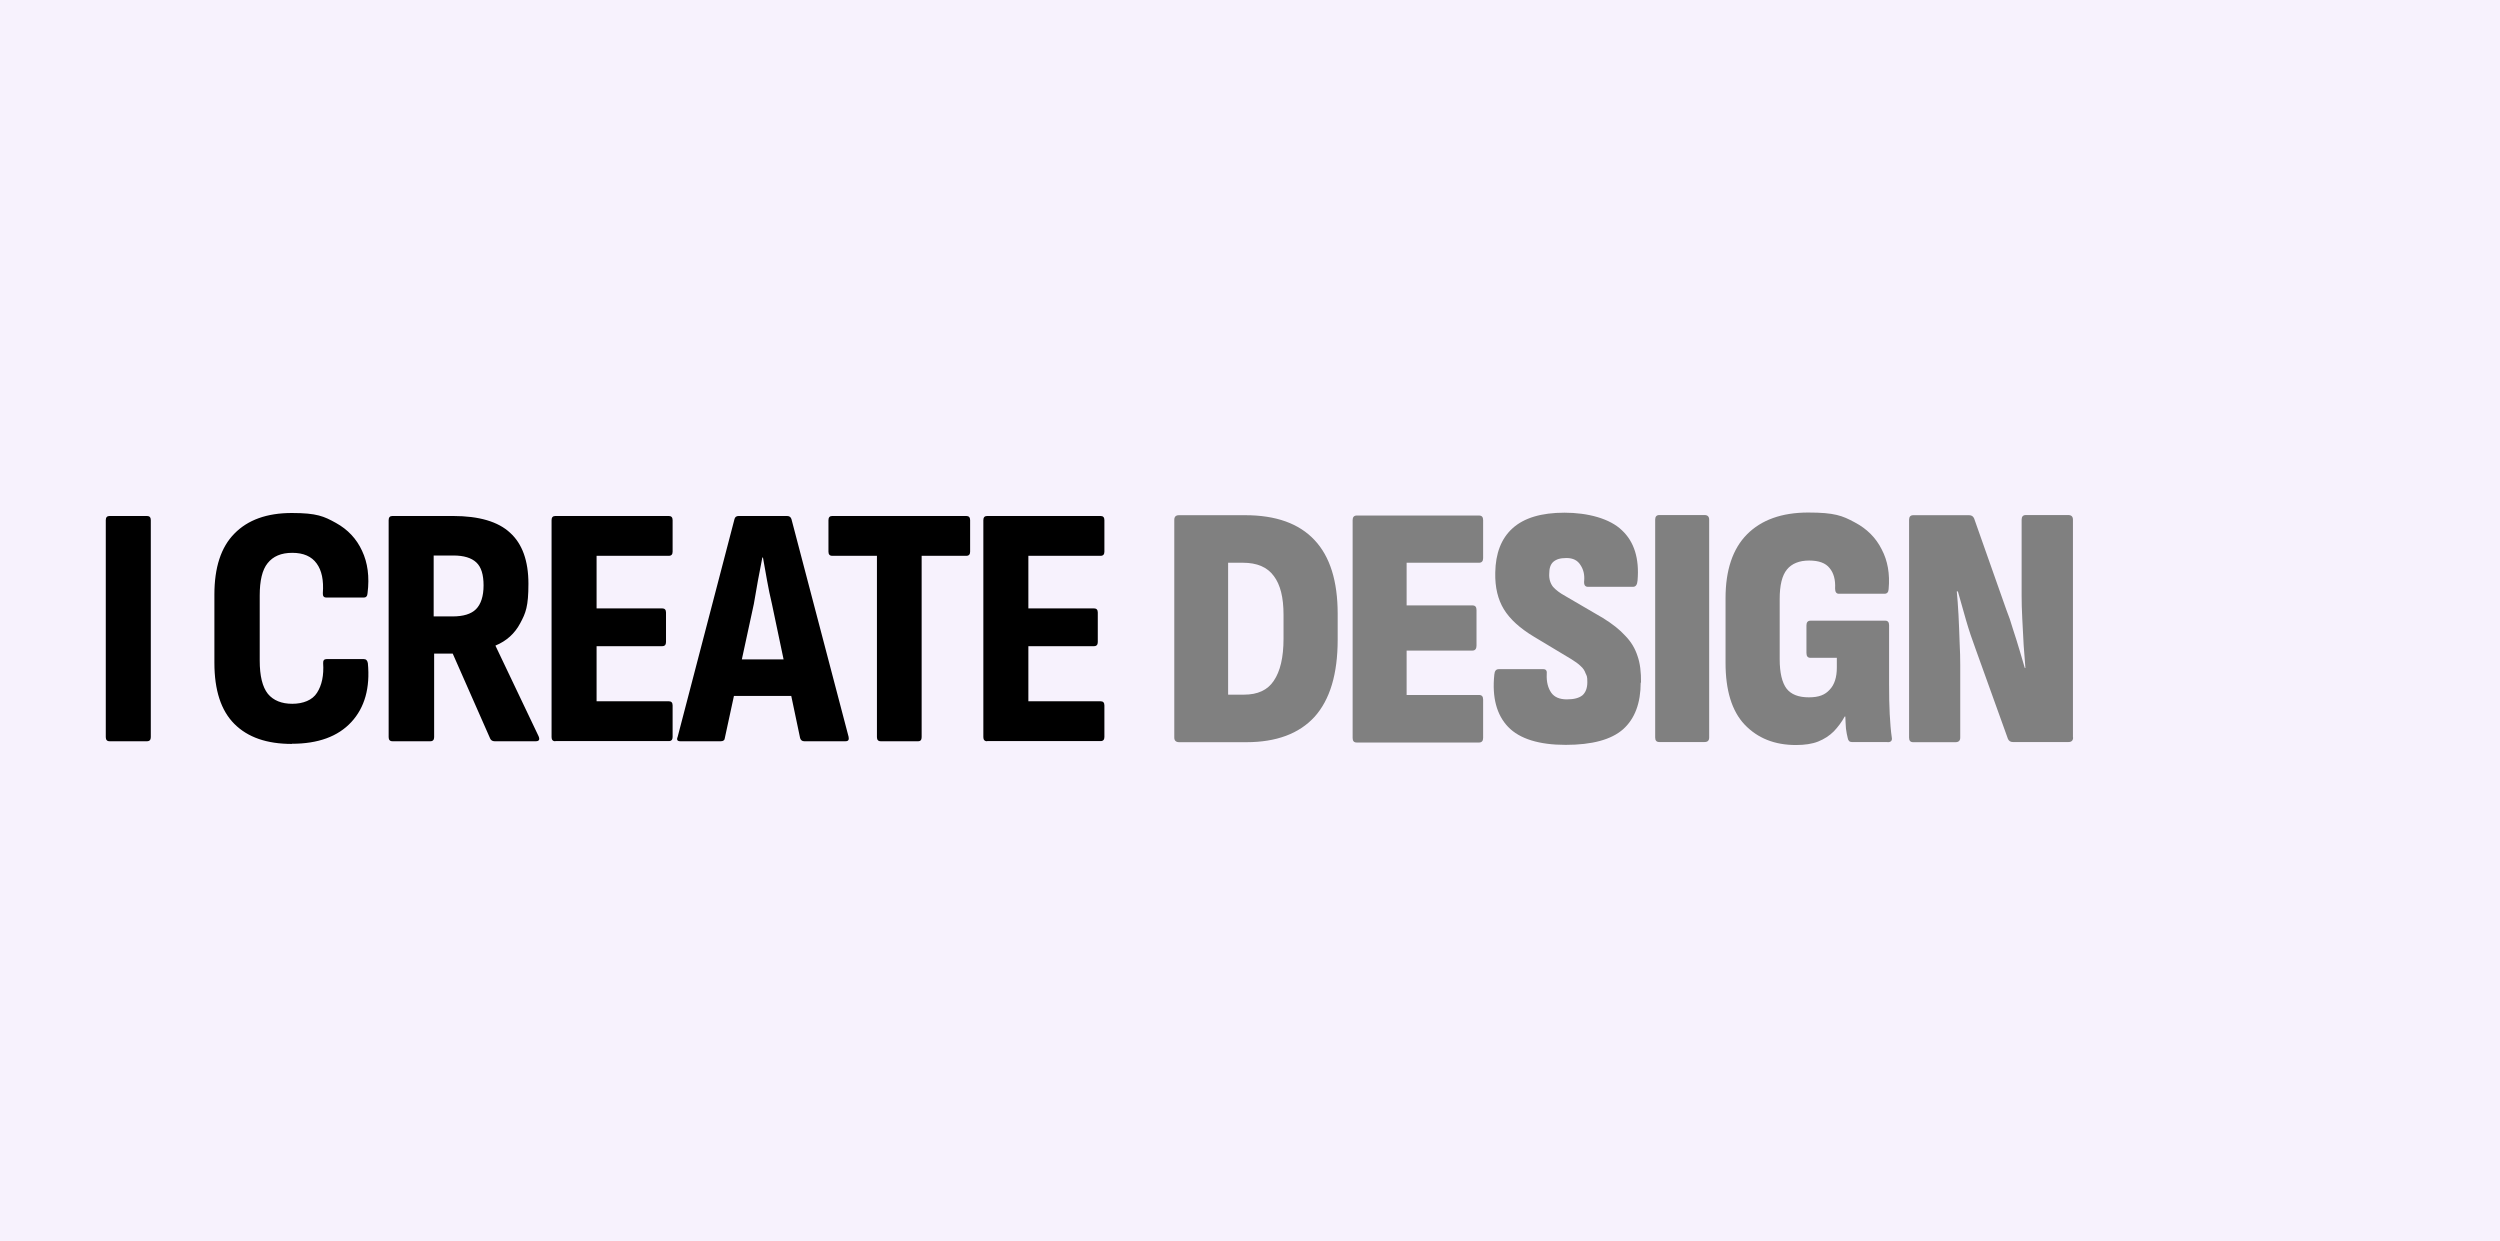 <svg xmlns="http://www.w3.org/2000/svg" id="Layer_2" viewBox="0 0 1588.2 788.6"><rect x="0" y="0" width="1588.2" height="788.6" fill="#808080" stroke="none"/><g id="Layer_1-2"><path d="M1047,0v788.6h541.2V0h-541.2ZM1085.8,468.5c0,1.9-.9,2.9-2.9,2.9h-28.8c-1.8,0-2.6-1-2.6-2.9v-138.4c0-1.9.9-2.9,2.6-2.9h28.8c1.9,0,2.9,1,2.9,2.9v138.4ZM1199.1,471.4h-22.7c-1.5,0-2.3-.9-2.6-2.6-.4-1.6-.8-3.6-1.1-5.9-.2-2.5-.3-5.1-.4-7.7h-.4c-1.9,3.5-4.3,6.7-7,9.5-2.6,2.6-5.9,4.8-9.9,6.4-3.8,1.5-8.5,2.2-14.1,2.2-13.5,0-24.3-4.3-32.6-13-8.1-8.6-12.1-21.7-12.1-39.2v-41.1c0-17.9,4.6-31.4,13.6-40.5,9.1-9.2,22.1-13.9,38.9-13.9s21.7,2,29.5,6.2c7.8,4.1,13.5,9.8,17.2,17.2,3.8,7.2,5.3,15.6,4.4,25.3-.1,1.9-1,2.9-2.6,2.9h-29c-1.6,0-2.4-1.1-2.4-3.3.3-5.6-.9-9.9-3.5-13-2.5-3.2-6.8-4.8-13-4.8s-11,1.9-14.1,5.7-4.6,10-4.6,18.7v38.3c0,8.6,1.5,14.9,4.4,18.7,2.9,3.7,7.6,5.5,14.1,5.5s10.3-1.6,13.2-4.8c3.1-3.2,4.6-7.9,4.6-14.1v-6.2h-16.7c-1.8,0-2.6-1-2.6-3.1v-17.6c0-1.9.9-2.9,2.6-2.9h47.5c1.6,0,2.4,1,2.4,2.9v37.6c0,6.9.1,13.2.4,18.9.3,5.7.7,10.6,1.3,14.7.4,2-.4,3.1-2.6,3.1h0l-.1-.1ZM1317,468.5c0,1.9-1,2.9-2.9,2.9h-35.4c-1.5,0-2.5-.7-3.1-2l-20.5-57c-2.2-5.9-4.3-12.1-6.2-18.7-1.9-6.8-3.6-12.8-5.1-18h-.7c.4,4.1.8,9.1,1.1,15,.3,5.7.5,11.4.7,17.2.3,5.6.4,10.5.4,14.7v46c0,1.9-1,2.9-3.1,2.9h-26.8c-1.8,0-2.6-1-2.6-2.9v-138.4c0-1.9.9-2.9,2.6-2.9h35.6c1.5,0,2.5.7,3.1,2l20.5,58.1c1.5,3.7,2.9,7.8,4.2,12.3,1.5,4.5,2.9,9,4.2,13.4,1.3,4.2,2.4,8,3.3,11.2h.4c-.3-3.8-.7-8.6-1.1-14.3-.3-5.7-.6-11.4-.9-17.2-.3-5.7-.4-10.5-.4-14.3v-48.4c0-1.9.9-2.9,2.6-2.9h27.1c1.9,0,2.9,1,2.9,2.9v138.4h.1Z" fill="#f7f2fd"></path><path d="M789.7,357.5h-9.5v83.8h10.1c8.7,0,15-2.9,18.9-8.8,4.1-6,6.2-14.9,6.2-26.6v-15.4c0-10.9-2-19.1-6.2-24.6-4.1-5.6-10.6-8.4-19.6-8.4h.1Z" fill="#f7f2fd"></path><path d="M0,0v788.6h1049.2V0H0ZM849.8,406.3c0,21.9-4.9,38.2-14.7,49.1-9.8,10.7-24.3,16.1-43.3,16.1h-42.7c-2,0-3.1-1-3.1-2.9v-138.4c0-1.9,1-2.9,2.9-2.9h42.2c19.5,0,34.2,5.3,44,15.8,9.8,10.4,14.7,26,14.7,46.9v16.3h0ZM942.2,354.6c0,1.9-.9,2.9-2.6,2.9h-46v27.1h41.8c1.8,0,2.6,1,2.6,2.9v22.7c0,2-.9,3.1-2.6,3.1h-41.8v28.2h46c1.8,0,2.6,1,2.6,2.9v24.4c0,1.9-.9,2.9-2.6,2.9h-77.7c-1.8,0-2.6-1-2.6-2.9v-138.4c0-1.9.9-2.9,2.6-2.9h77.7c1.8,0,2.6,1,2.6,2.9v24.4h0v-.2ZM1042.3,433.6c0,13-3.7,23-11.2,29.7-7.5,6.6-19.7,9.9-36.5,9.9s-29.2-3.8-36.5-11.4-10.3-18.7-8.8-33.2c.2-2.4,1.1-3.5,2.9-3.5h28.2c1.8,0,2.5,1.1,2.2,3.3-.2,4.8.8,8.7,2.9,11.7,2,2.8,5.3,4.2,9.9,4.2s7.8-.9,9.9-2.6c2-1.8,3.1-4.5,3.1-8.4s-.4-3.9-1.1-5.5c-.6-1.8-1.6-3.3-3.1-4.6-1.5-1.5-3.5-2.9-5.9-4.4l-23.8-14.3c-9-5.4-15.3-11.2-19.1-17.4s-5.7-13.9-5.5-23.3c.2-12.3,3.8-21.7,11-28.2,7.3-6.6,18.3-9.9,33-9.9s28.8,3.7,36.5,11.2c7.8,7.3,11.1,18,9.9,31.9-.2,2.6-1.1,4-2.9,4h-28.6c-1.9,0-2.7-1.3-2.4-4,.3-3.8-.5-7.1-2.4-9.9-1.8-2.9-4.7-4.4-8.8-4.4s-6.5.8-8.4,2.4c-1.8,1.6-2.6,4.1-2.6,7.5-.2,3.4.7,6.2,2.4,8.4,1.8,2,4.4,4,7.9,5.9l23.8,13.9c6,3.7,10.8,7.5,14.3,11.4,3.7,3.8,6.2,8.1,7.7,12.8,1.6,4.5,2.3,10.2,2.2,16.9h0l-.2-.1Z" fill="#f7f2fd"></path></g><path d="M69.6,470.9c-1.6,0-2.4-.9-2.4-2.6v-137.9c0-1.7.8-2.6,2.4-2.6h23.8c1.6,0,2.4.9,2.4,2.6v137.9c0,1.7-.8,2.6-2.4,2.6,0,0-23.8,0-23.8,0ZM185.4,472.6c-15.9,0-28-4.2-36.5-12.7s-12.7-21.4-12.7-38.9v-43.3c0-17.2,4.2-30.1,12.7-38.7,8.5-8.7,20.6-13.1,36.5-13.1s20.4,2.1,28,6.3c7.6,4.2,13.1,10.1,16.6,17.7,3.6,7.6,4.8,16.5,3.5,26.9-.1,1.9-.9,2.8-2.4,2.8h-23.8c-1.6,0-2.3-.9-2.2-2.8.6-8.2-.7-14.4-3.9-18.8-3.2-4.5-8.4-6.8-15.5-6.8s-12.2,2.2-15.7,6.6c-3.4,4.2-5,11.1-5,20.5v41.3c0,9.8,1.7,16.8,5.2,21.2,3.5,4.2,8.7,6.3,15.5,6.3s12.8-2.3,15.7-7c3.1-4.8,4.4-11.1,3.9-18.8-.1-1.7.6-2.6,2.2-2.6h23.6c1.5,0,2.3.9,2.6,2.6,1.5,15.7-2,28.2-10.5,37.4-8.5,9.2-21.1,13.8-37.8,13.8v.1ZM249.3,470.9c-1.6,0-2.4-.9-2.4-2.6v-137.9c0-1.7.8-2.6,2.4-2.6h38.5c16.6,0,28.7,3.6,36.3,10.7,7.7,7,11.6,17.8,11.6,32.3s-1.7,18.6-5.2,25.1c-3.5,6.6-8.7,11.3-15.7,14.2v.2l27.3,57.3c1,2.2.4,3.3-1.7,3.3h-26.2c-1.3,0-2.3-.6-2.8-1.7l-23.8-54h-11.8v53.1c0,1.7-.8,2.6-2.4,2.6h-24.1ZM275.5,391.6h12c6.8,0,11.8-1.5,14.9-4.6s4.8-8.2,4.8-15.1-1.5-11.7-4.6-14.6-7.9-4.4-14.6-4.4h-12.5v38.7h0ZM352.8,470.9c-1.6,0-2.4-.9-2.4-2.6v-137.9c0-1.7.8-2.6,2.4-2.6h72.1c1.6,0,2.4.9,2.4,2.6v20.1c0,1.7-.8,2.6-2.4,2.6h-45.9v33.4h41.7c1.6,0,2.4.9,2.4,2.6v18.8c0,1.7-.8,2.6-2.4,2.6h-41.7v35h45.9c1.6,0,2.4.9,2.4,2.6v20.1c0,1.7-.8,2.6-2.4,2.6h-72.1v.1ZM432.2,470.9c-1.9,0-2.5-.9-1.7-2.8l36.1-138.3c.3-1.3,1.2-2,2.6-2h30.8c1.5,0,2.4.7,2.8,2l36.3,138.3c.4,1.9-.2,2.8-2,2.8h-26.2c-1.3,0-2.2-.7-2.6-2l-17.9-85.2c-1.2-5-2.2-9.9-3.1-14.9s-1.7-9.8-2.6-14.6h-.4c-.9,4.8-1.8,9.7-2.8,14.6-.9,5-1.7,9.9-2.6,14.9l-18.4,85c-.1,1.5-1,2.2-2.6,2.2h-25.7ZM462,442.1l4.4-23.2h35.6l4.8,23.2h-44.8ZM559.5,470.9c-1.6,0-2.4-.9-2.4-2.6v-115.2h-28.4c-1.6,0-2.4-.9-2.4-2.6v-20.1c0-1.7.8-2.6,2.4-2.6h85.2c1.6,0,2.4.9,2.4,2.6v20.1c0,1.7-.8,2.6-2.4,2.6h-28.4v115.2c0,1.7-.7,2.6-2.2,2.6h-23.8,0ZM627.1,470.9c-1.6,0-2.4-.9-2.4-2.6v-137.9c0-1.7.8-2.6,2.4-2.6h72.1c1.6,0,2.4.9,2.4,2.6v20.1c0,1.7-.8,2.6-2.4,2.6h-45.9v33.4h41.7c1.6,0,2.4.9,2.4,2.6v18.8c0,1.7-.8,2.6-2.4,2.6h-41.7v35h45.9c1.6,0,2.4.9,2.4,2.6v20.1c0,1.7-.8,2.6-2.4,2.6h-72.1v.1Z"></path></svg>